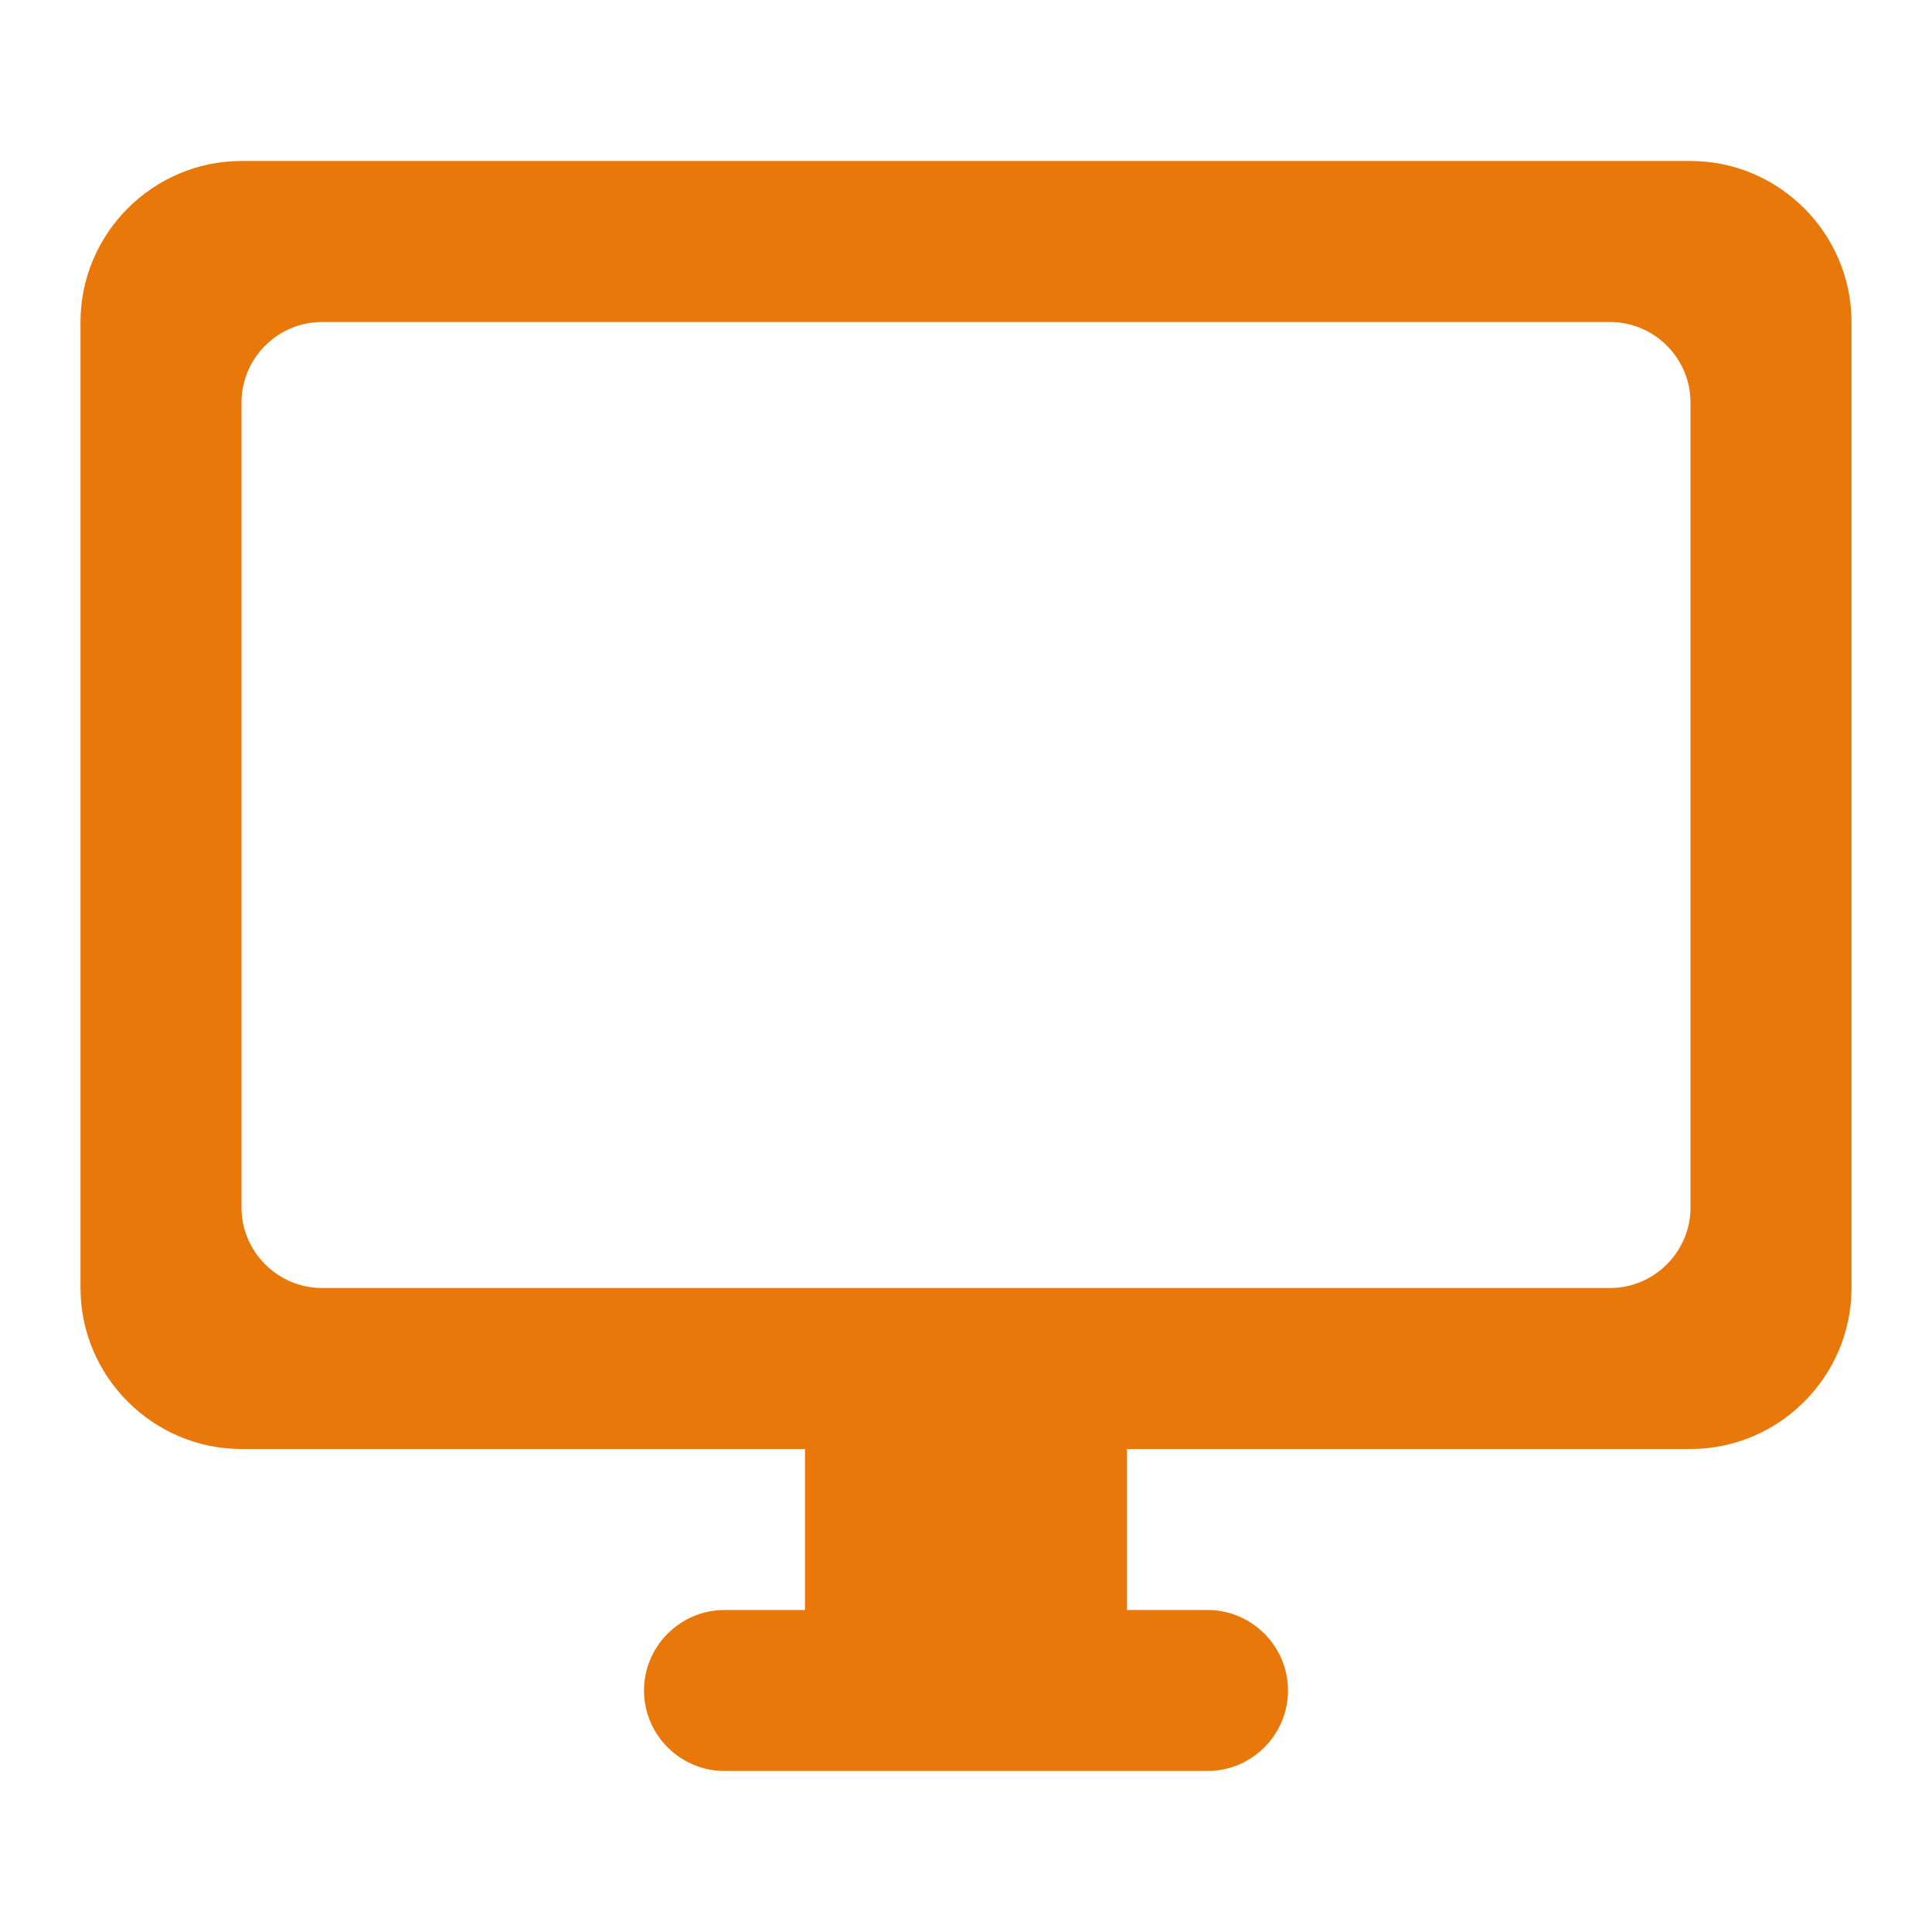 <svg width="48" height="48" viewBox="0 0 48 48" fill="none" xmlns="http://www.w3.org/2000/svg">
<path d="M42 4H6C3.8 4 2 5.8 2 8V32C2 34.2 3.8 36 6 36H20V40H18C16.9 40 16 40.9 16 42C16 43.1 16.9 44 18 44H30C31.1 44 32 43.1 32 42C32 40.9 31.1 40 30 40H28V36H42C44.2 36 46 34.2 46 32V8C46 5.8 44.2 4 42 4ZM40 32H8C6.9 32 6 31.1 6 30V10C6 8.9 6.9 8 8 8H40C41.1 8 42 8.9 42 10V30C42 31.1 41.1 32 40 32Z" fill="#E8780A"/>
</svg>
